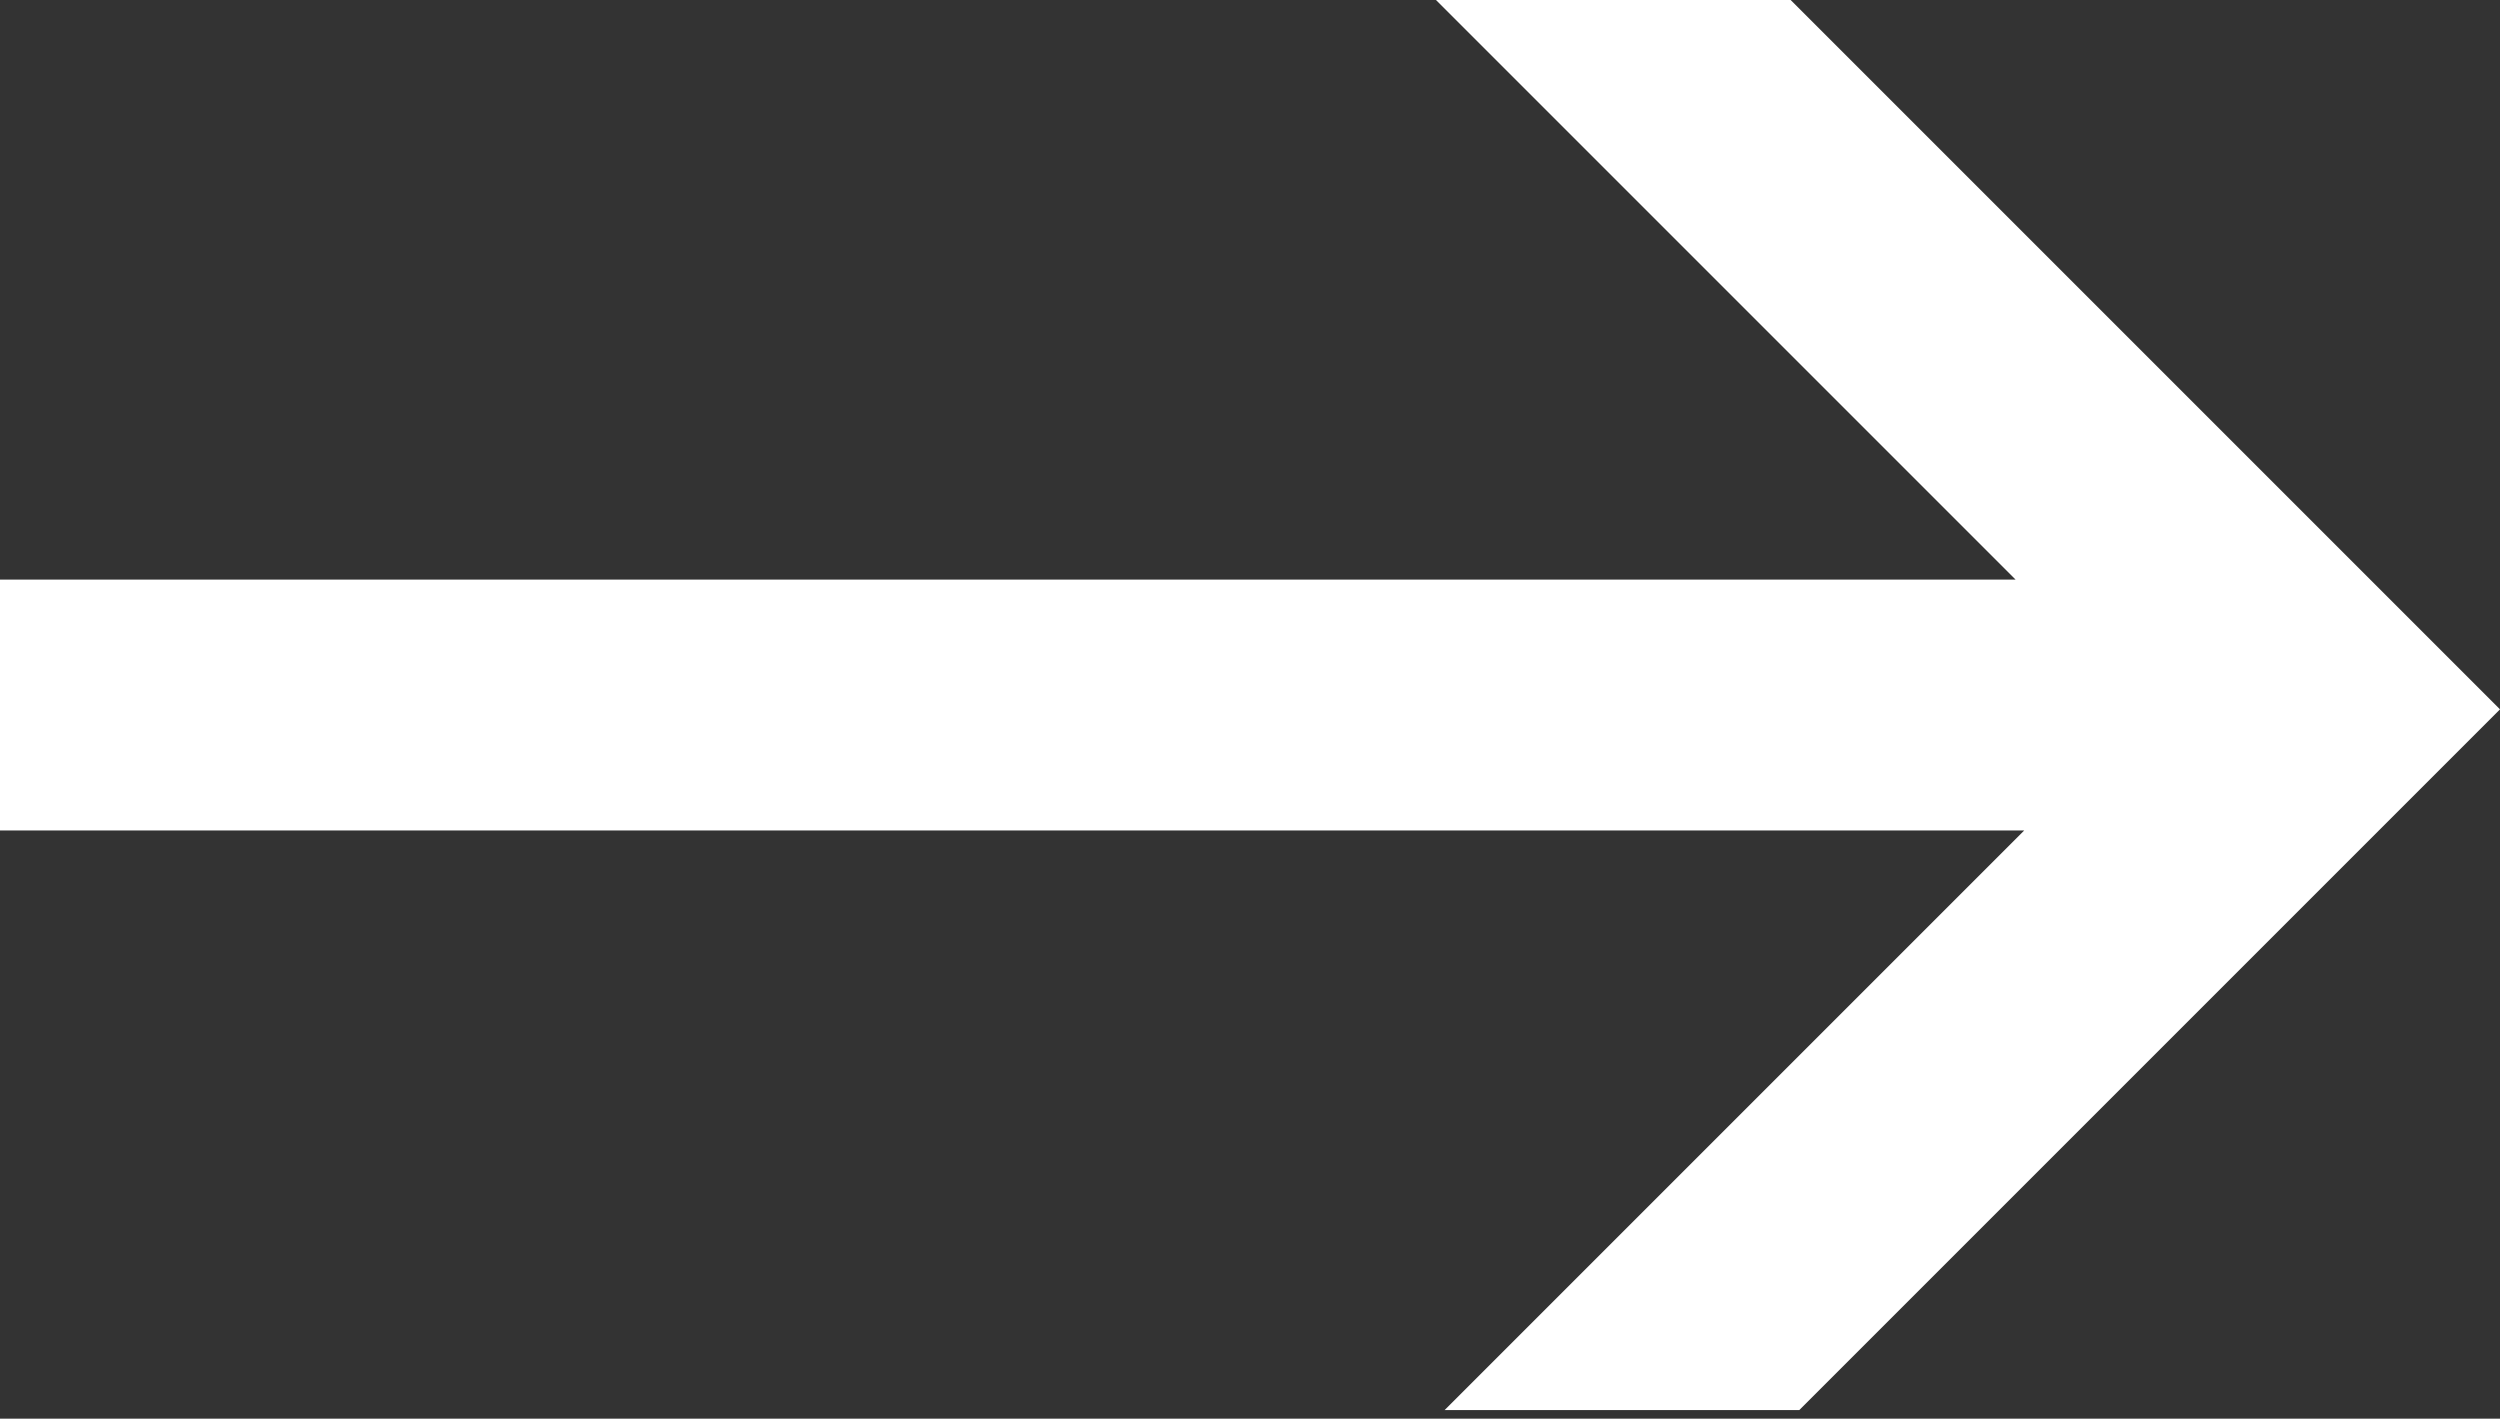 <?xml version="1.0" encoding="utf-8"?>
<!-- Generator: Adobe Illustrator 25.0.1, SVG Export Plug-In . SVG Version: 6.00 Build 0)  -->
<svg version="1.1" id="Layer_1" xmlns="http://www.w3.org/2000/svg" xmlns:xlink="http://www.w3.org/1999/xlink" x="0px" y="0px"
	 viewBox="0 0 28.9 16.4" style="enable-background:new 0 0 28.9 16.4;" xml:space="preserve">
<rect x="0" y="0" width="28.9" height="16.4" fill="#333333" stroke="none"/>
<style type="text/css">
	.st0{fill:#FFFFFF;}
</style>
<path id="Path_3505" class="st0" d="M28.9,8.2L20.7,0h-4.1l6.7,6.7H0v2.9h23.4l-6.7,6.7h4.1L28.9,8.2z"/>
</svg>
